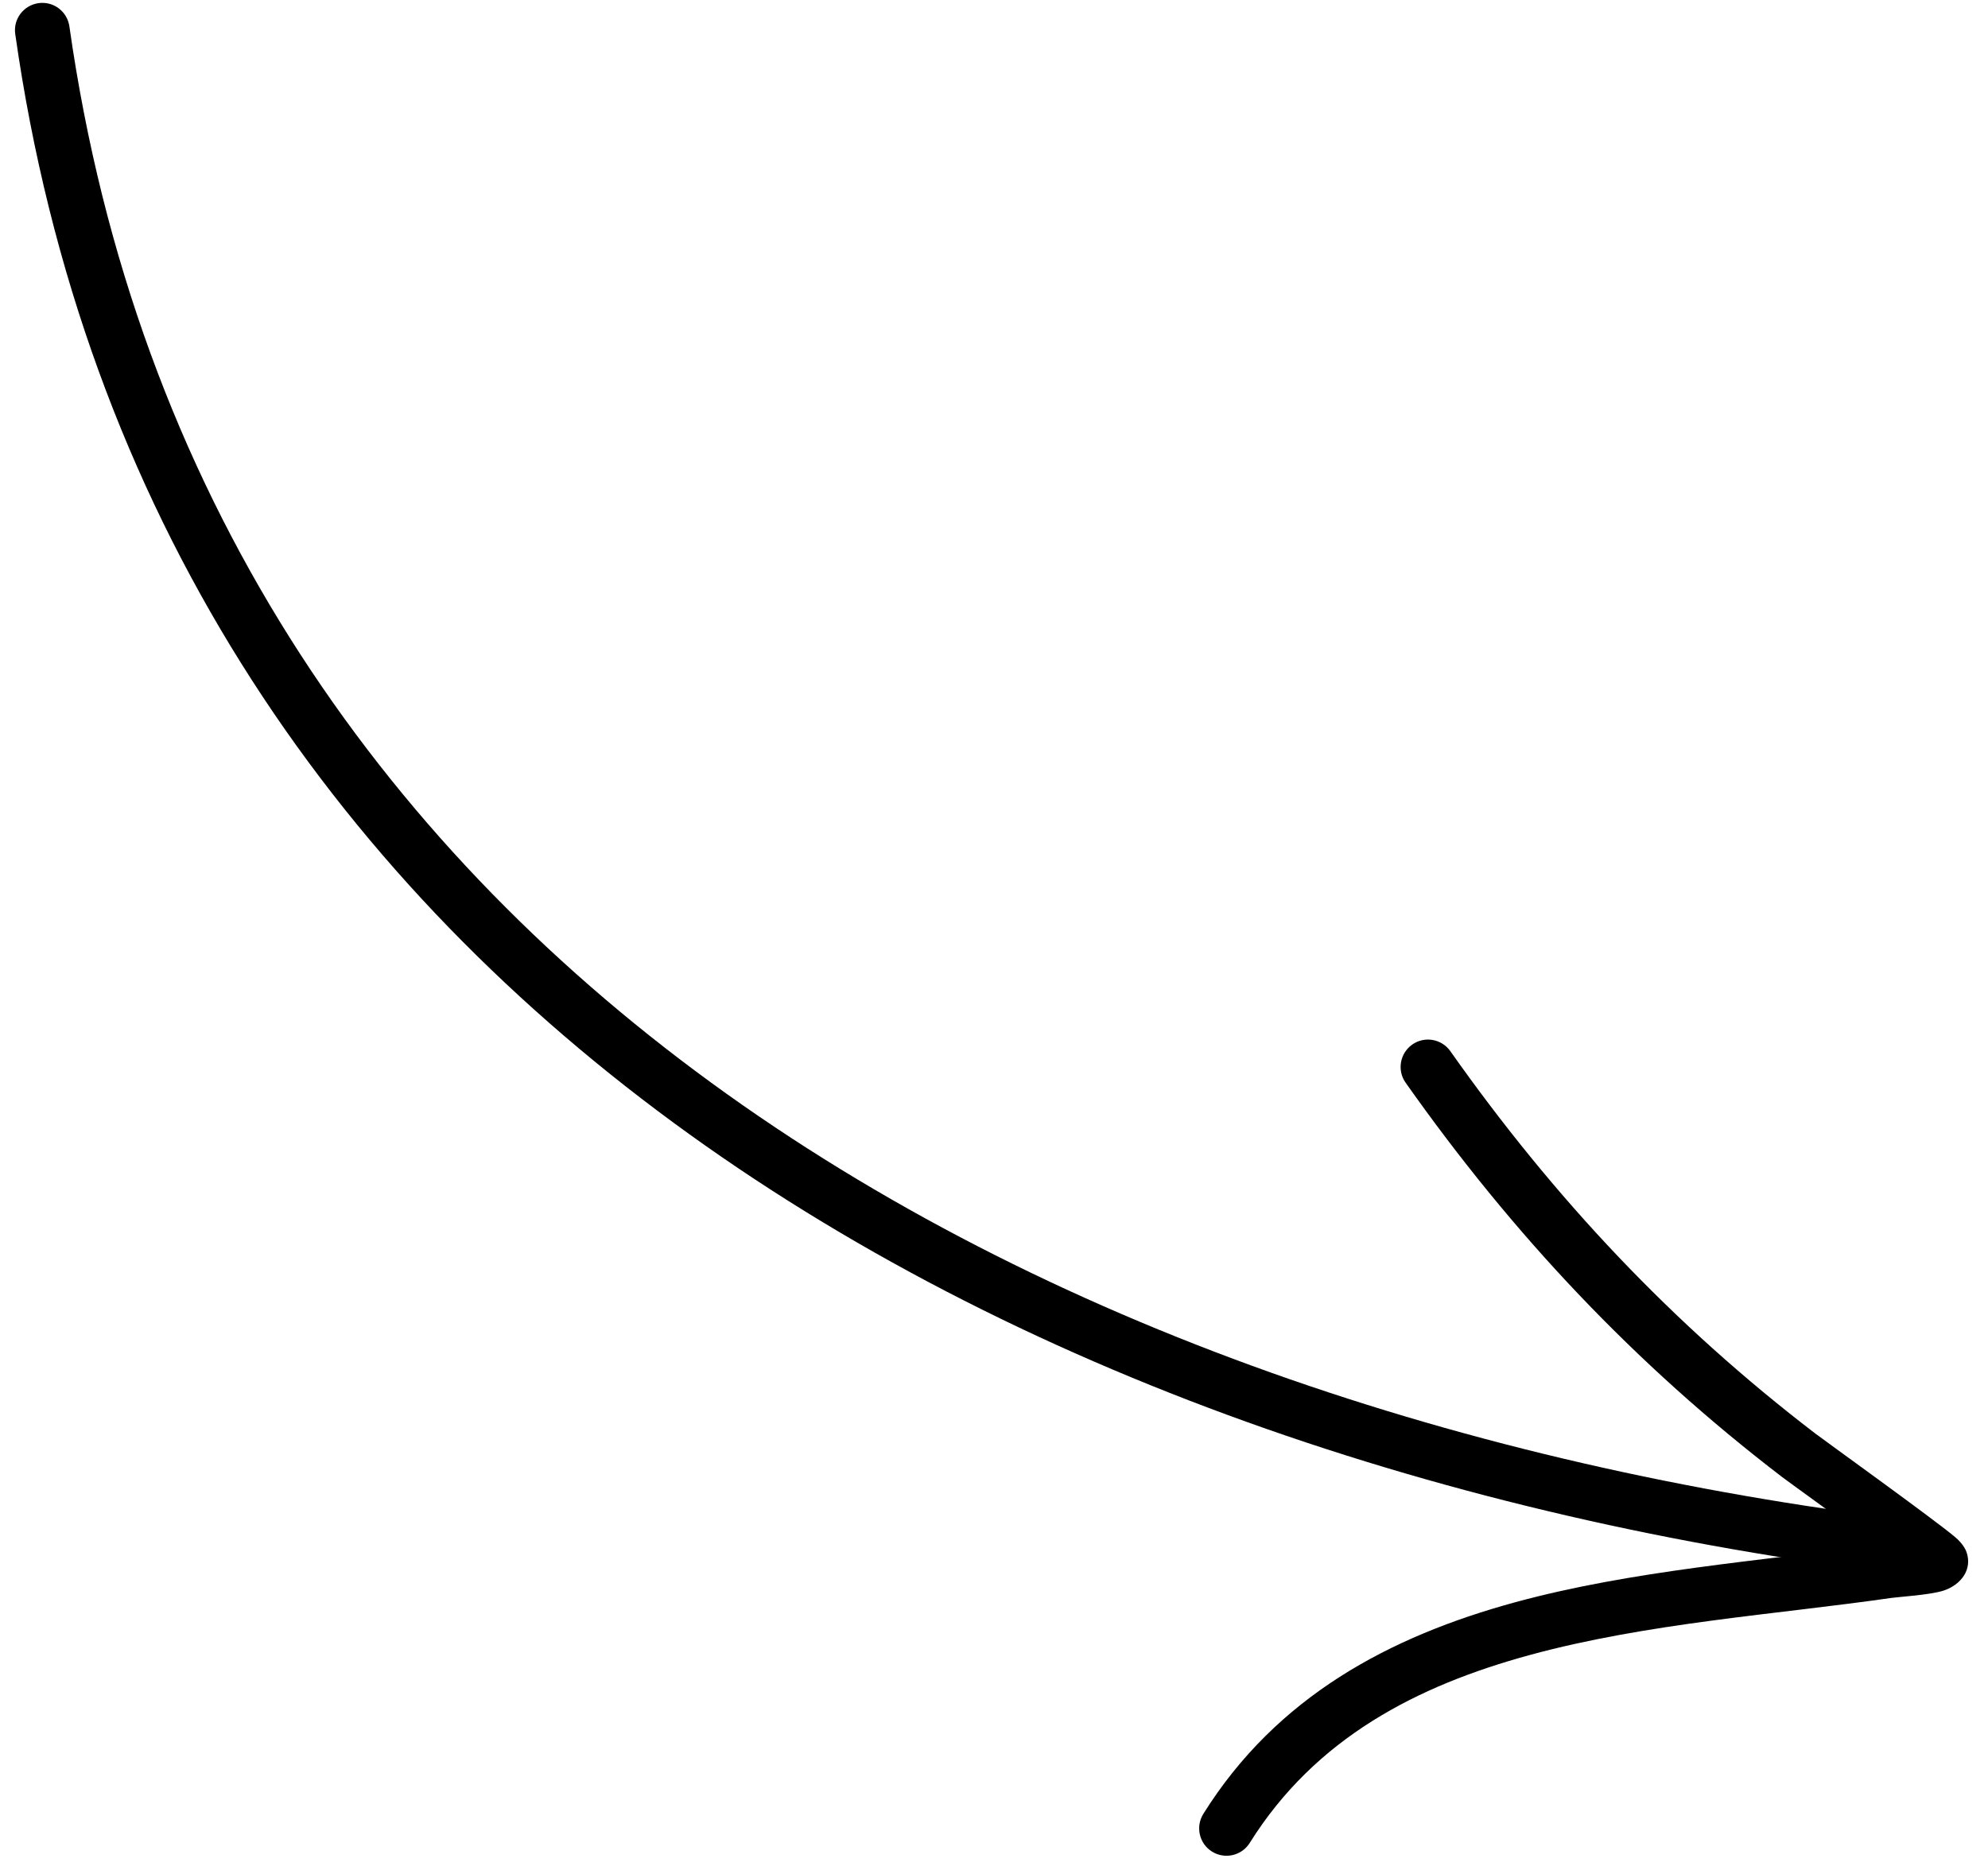 <svg xmlns="http://www.w3.org/2000/svg" width="105" height="99" viewBox="0 0 105 99" fill="none"><path fill-rule="evenodd" clip-rule="evenodd" d="M3.665 1.394C10.656 50.606 54.692 74.669 100.74 80.283C101.531 80.381 102.097 81.102 101.999 81.892C101.901 82.683 101.181 83.249 100.39 83.151C53.052 77.383 7.991 52.389 0.805 1.798C0.691 1.01 1.241 0.28 2.033 0.166C2.821 0.053 3.551 0.602 3.665 1.394Z" fill="#none"></path><path fill-rule="evenodd" clip-rule="evenodd" d="M99.041 81.613C96.998 80.106 94.413 78.244 94.126 78.024C86.344 72.066 79.903 65.219 74.241 57.194C73.78 56.544 73.937 55.64 74.588 55.18C75.239 54.719 76.142 54.876 76.602 55.527C82.091 63.31 88.335 69.952 95.885 75.731C96.325 76.068 102.138 80.25 103.249 81.184C103.707 81.565 103.848 81.923 103.873 82.011C104.024 82.471 103.932 82.831 103.807 83.093C103.664 83.388 103.308 83.817 102.622 84.033C101.903 84.256 100.306 84.352 99.905 84.409C93.853 85.282 87.023 85.729 80.8 87.425C74.866 89.042 69.478 91.799 66.007 97.352C65.585 98.028 64.691 98.233 64.015 97.811C63.338 97.389 63.134 96.495 63.556 95.818C67.437 89.611 73.407 86.444 80.038 84.636C86.225 82.951 92.993 82.46 99.041 81.613Z" fill="#none"></path></svg>